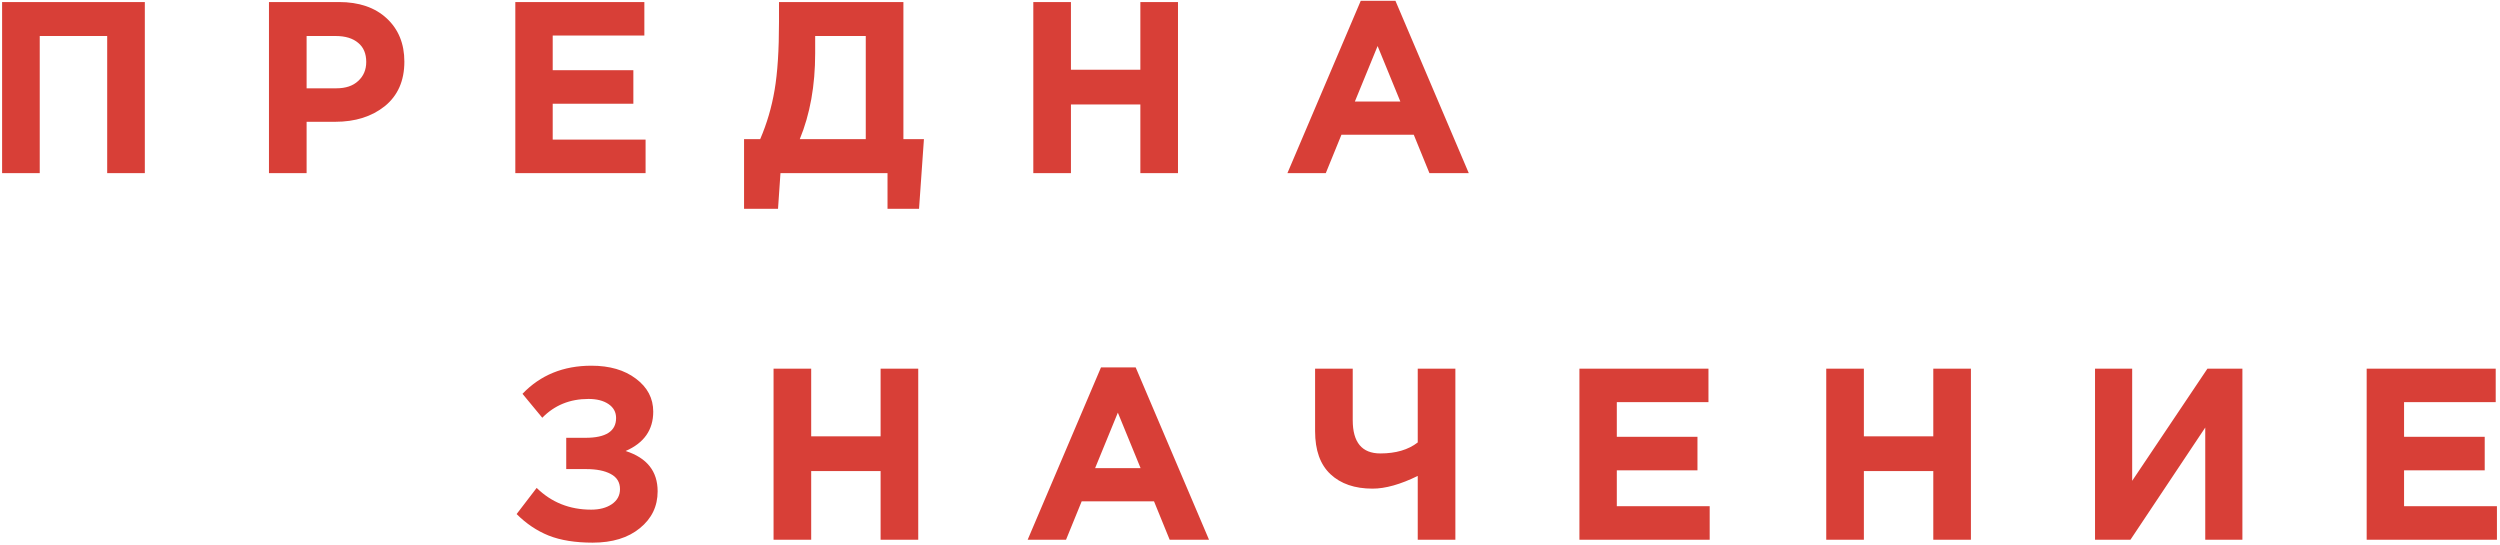 <?xml version="1.0" encoding="UTF-8"?> <svg xmlns="http://www.w3.org/2000/svg" width="491" height="107" viewBox="0 0 491 107" fill="none"> <path d="M0.412 34V0.4H28.444V34H21.052V7.072H7.804V34H0.412ZM52.825 34V0.4H66.553C70.521 0.4 73.657 1.472 75.961 3.616C78.265 5.76 79.417 8.592 79.417 12.112C79.417 15.856 78.137 18.768 75.577 20.848C73.017 22.896 69.769 23.92 65.833 23.92H60.217V34H52.825ZM60.217 17.344H66.073C67.897 17.344 69.321 16.864 70.345 15.904C71.401 14.944 71.929 13.696 71.929 12.16C71.929 10.528 71.401 9.28 70.345 8.416C69.289 7.52 67.817 7.072 65.929 7.072H60.217V17.344ZM101.208 34V0.4H126.552V6.976H108.552V13.792H124.392V20.368H108.552V27.424H126.792V34H101.208ZM146.132 41.008V27.328H149.3C150.612 24.288 151.556 21.072 152.132 17.68C152.708 14.288 152.996 9.84 152.996 4.336V0.4H177.428V27.328H181.46L180.5 41.008H174.308V34H153.284L152.804 41.008H146.132ZM170.036 7.072H160.1V10.48C160.1 16.816 159.092 22.432 157.076 27.328H170.036V7.072ZM202.942 34V0.4H210.334V13.696H223.966V0.4H231.358V34H223.966V20.512H210.334V34H202.942ZM252.85 34L267.25 0.16H274.066L288.466 34H280.738L277.666 26.464H263.458L260.386 34H252.85ZM266.098 19.936H275.026L270.562 9.04L266.098 19.936ZM116.152 71.824C119.736 71.824 122.648 72.672 124.888 74.368C127.16 76.064 128.296 78.224 128.296 80.848C128.296 84.432 126.488 87.008 122.872 88.576C127.064 89.92 129.16 92.56 129.16 96.496C129.16 99.44 127.992 101.856 125.656 103.744C123.352 105.632 120.264 106.576 116.392 106.576C112.968 106.576 110.088 106.112 107.752 105.184C105.448 104.256 103.352 102.848 101.464 100.96L105.4 95.824C108.312 98.672 111.88 100.096 116.104 100.096C117.736 100.096 119.08 99.744 120.136 99.04C121.224 98.304 121.768 97.312 121.768 96.064C121.768 94.72 121.16 93.728 119.944 93.088C118.76 92.448 117.144 92.128 115.096 92.128H111.208V85.984H115C119 85.984 121 84.688 121 82.096C121 80.944 120.504 80.032 119.512 79.36C118.52 78.688 117.208 78.352 115.576 78.352C111.928 78.352 108.904 79.584 106.504 82.048L102.616 77.344C106.136 73.664 110.648 71.824 116.152 71.824ZM151.926 106V72.4H159.318V85.696H172.95V72.4H180.342V106H172.95V92.512H159.318V106H151.926ZM201.834 106L216.234 72.16H223.05L237.45 106H229.722L226.65 98.464H212.442L209.37 106H201.834ZM215.082 91.936H224.01L219.546 81.04L215.082 91.936ZM278.444 106V93.472C275.052 95.136 272.092 95.968 269.564 95.968C266.076 95.968 263.324 95.024 261.308 93.136C259.292 91.248 258.284 88.432 258.284 84.688V72.4H265.676V82.528C265.676 86.88 267.484 89.056 271.1 89.056C274.14 89.056 276.588 88.336 278.444 86.896V72.4H285.836V106H278.444ZM310.198 106V72.4H335.542V78.976H317.542V85.792H333.382V92.368H317.542V99.424H335.782V106H310.198ZM358.674 106V72.4H366.066V85.696H379.698V72.4H387.09V106H379.698V92.512H366.066V106H358.674ZM440.407 72.4V106H433.111V83.968L418.423 106H411.463V72.4H418.759V94.432L433.543 72.4H440.407ZM464.814 106V72.4H490.158V78.976H472.158V85.792H487.998V92.368H472.158V99.424H490.398V106H464.814Z" fill="#D83F37"></path> </svg> 